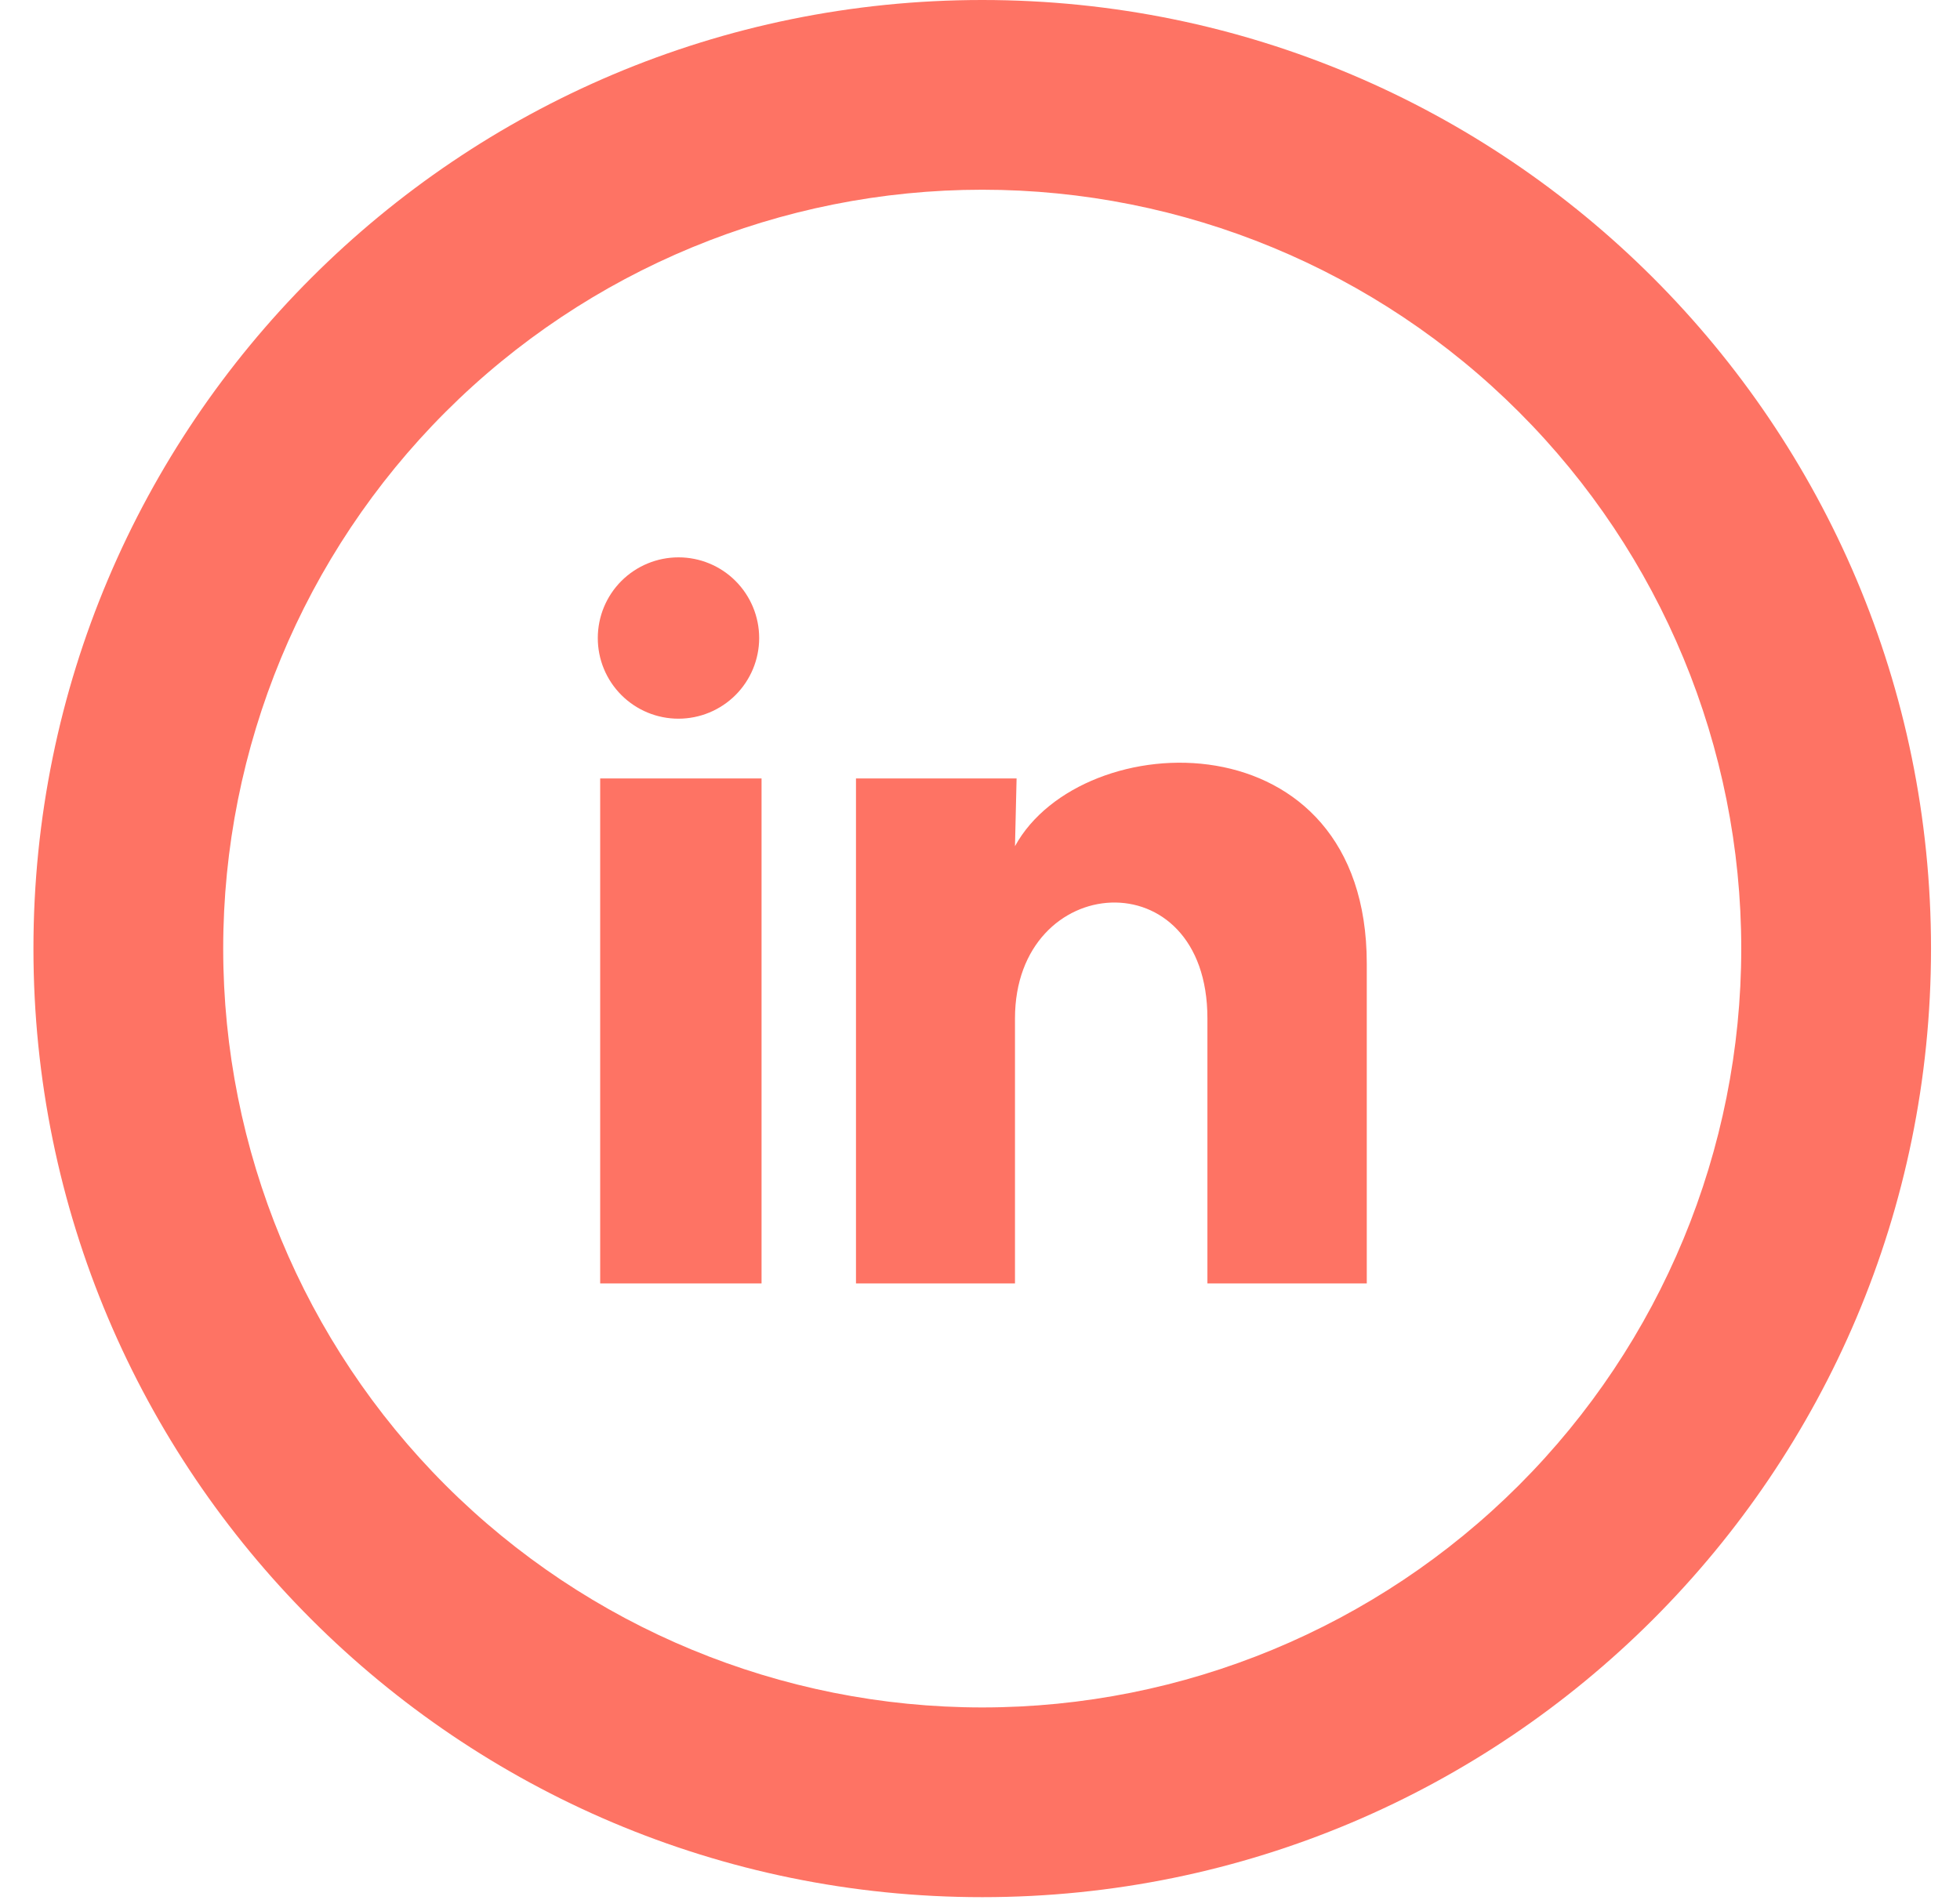 <svg width="33" height="32" viewBox="0 0 33 32" fill="none" xmlns="http://www.w3.org/2000/svg">
<g id="Frame 55">
<g id="Group 2">
<path id="Vector" d="M16.538 28.754C19.927 28.754 23.178 27.407 25.574 25.011C27.971 22.614 29.317 19.364 29.317 15.974C29.317 12.585 27.971 9.335 25.574 6.938C23.178 4.541 19.927 3.195 16.538 3.195C13.149 3.195 9.898 4.541 7.501 6.938C5.105 9.335 3.758 12.585 3.758 15.974C3.758 19.364 5.105 22.614 7.501 25.011C9.898 27.407 13.149 28.754 16.538 28.754ZM16.538 31.949C7.715 31.949 0.563 24.797 0.563 15.974C0.563 7.152 7.715 0 16.538 0C25.36 0 32.512 7.152 32.512 15.974C32.512 24.797 25.36 31.949 16.538 31.949Z" fill="#FE7364"/>
<path id="Vector_2" d="M12.782 10.745C12.782 11.105 12.638 11.451 12.383 11.706C12.128 11.96 11.783 12.103 11.422 12.103C11.062 12.103 10.717 11.96 10.462 11.705C10.207 11.45 10.064 11.104 10.065 10.744C10.065 10.383 10.208 10.038 10.463 9.783C10.718 9.529 11.063 9.386 11.424 9.386C11.784 9.386 12.13 9.529 12.384 9.784C12.639 10.039 12.782 10.385 12.782 10.745ZM12.822 13.109H10.105V21.614H12.822V13.109ZM17.116 13.109H14.412V21.614H17.089V17.151C17.089 14.665 20.329 14.434 20.329 17.151V21.614H23.012V16.227C23.012 12.036 18.216 12.192 17.089 14.25L17.116 13.109Z" fill="#FE7364"/>
</g>
</g>
</svg>
